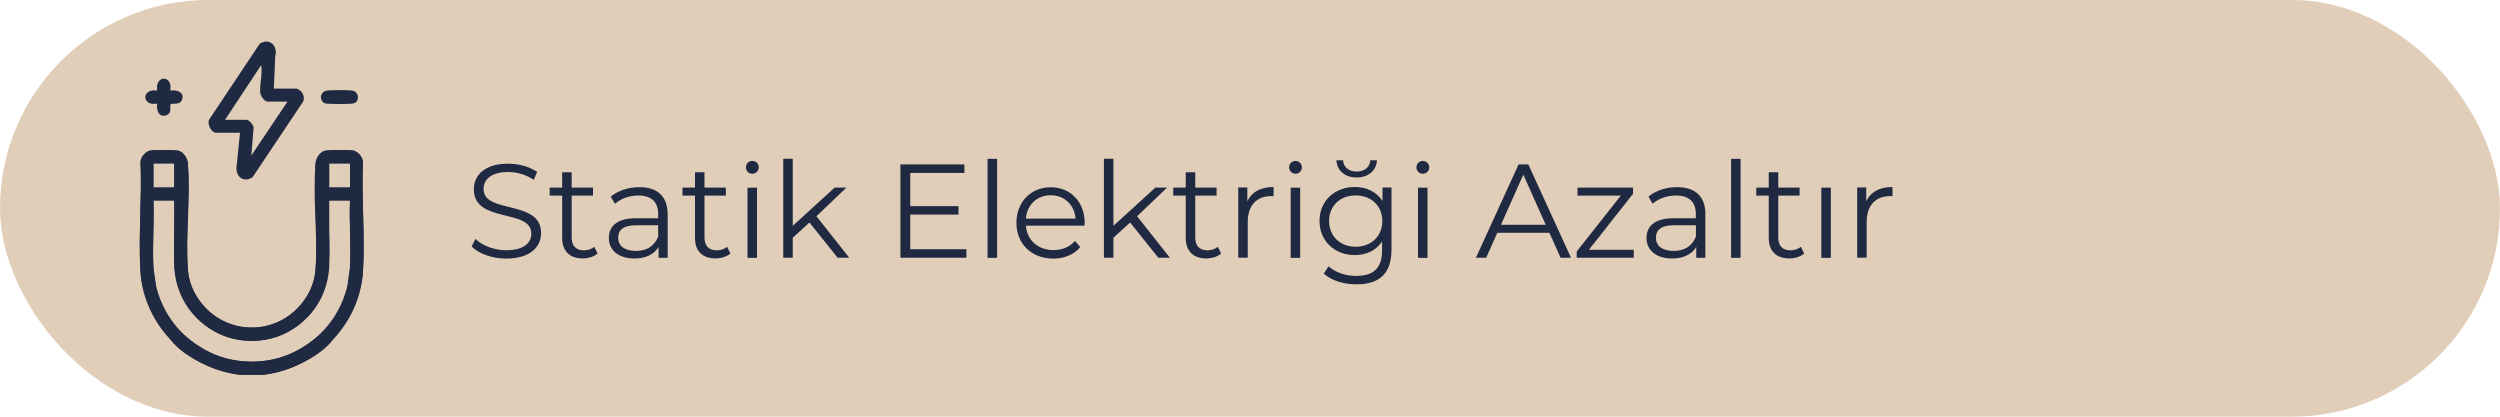 <?xml version="1.0" encoding="UTF-8"?>
<svg id="katman_1" data-name="katman 1" xmlns="http://www.w3.org/2000/svg" viewBox="0 0 300 50">
  <defs>
    <style>
      .cls-1 {
        fill: #202942;
      }

      .cls-2 {
        fill: #e1ceb8;
      }
    </style>
  </defs>
  <rect class="cls-2" x="0" y="0" width="300" height="50" rx="25" ry="25"/>
  <path class="cls-1" d="M29.03,45c-6.39-.6-11.78-5.92-12.18-12.38-.27-4.28.2-8.82,0-13.12.02-.58.54-1.26,1.09-1.41.42-.11,2.91-.1,3.38-.02.75.13,1.17.96,1.23,1.66.35,4.04-.3,8.58,0,12.66.34,4.77,5.23,7.9,9.77,6.64,2.9-.81,5.3-3.6,5.54-6.64.33-4.12-.25-8.64,0-12.8.05-.61.54-1.37,1.16-1.5.45-.1,2.94-.11,3.38-.02.5.1,1.05.72,1.13,1.21-.16,4.35.27,8.94.02,13.26-.03.46-.18,1.88-.47,2.19-.42.44-1.26.23-1.33-.39s.2-1.61.24-2.27c.14-2.62-.11-5.37,0-8.01h-2.5c-.27,4.26.91,8.97-1.61,12.72-4.99,7.44-16.42,4.2-16.98-4.72v-8.01h-2.5c.11,2.64-.15,5.39,0,8.01.4,7.37,7.02,12.57,14.3,11.09,2.45-.5,4.55-1.89,6.32-3.6.75-.24,1.36.58.91,1.22-1.59,2.22-5.9,4.01-8.56,4.21h-2.34ZM20.91,19.61h-2.5v2.89h2.5v-2.89ZM42,19.61h-2.5v2.89h2.5v-2.89Z"/>
  <path class="cls-1" d="M32.86,10.63h2.77s.34.19.39.23c.38.3.54.85.37,1.31l-6.07,9.08c-1.14.79-2.18-.17-1.91-1.45l.39-3.87h-2.85c-.62,0-1.17-1.12-.8-1.66l6-9c.96-.69,1.98-.06,1.95,1.09,0,.16-.08.32-.08.47-.03,1.27-.11,2.52-.16,3.79ZM34.5,12.19h-2.38c-.4,0-.85-.69-.89-1.06-.07-.59.12-1.69.15-2.33.01-.32.02-.67-.04-.98l-4.34,6.56h2.62c.26,0,.85.66.81.98l-.27,3.31,4.34-6.48Z"/>
  <path class="cls-1" d="M20.44,10.87c.63-.12,1.62.12,1.45.94-.16.75-.79.6-1.38.66-.24.17.25,1.1-.58,1.37-.9.29-1.19-.69-1.06-1.41-1.93.35-1.89-1.88,0-1.56-.32-1.89,1.91-1.93,1.56,0Z"/>
  <path class="cls-1" d="M38.75,12.24c-.47-.46-.21-1.25.42-1.36.49-.09,2.6-.09,3.1-.01.88.13.88,1.38.14,1.54-.43.1-2.77.08-3.27.02-.15-.02-.3-.08-.4-.19Z"/>
  <path class="cls-1" d="M31.38,45c6.39-.6,11.78-5.92,12.18-12.38.27-4.28-.2-8.82,0-13.12-.02-.58-.54-1.26-1.09-1.41-.42-.11-2.91-.1-3.38-.02-.75.13-1.17.96-1.23,1.66-.35,4.04.3,8.58,0,12.66-.34,4.77-5.23,7.9-9.77,6.64-2.9-.81-5.3-3.6-5.54-6.64-.33-4.12.25-8.64,0-12.8-.05-.61-.54-1.37-1.16-1.5-.45-.1-2.94-.11-3.38-.02-.5.1-1.05.72-1.13,1.21.16,4.35-.27,8.94-.02,13.26.03.46.18,1.88.47,2.19.42.44,1.26.23,1.33-.39s-.2-1.61-.24-2.27c-.14-2.62.11-5.37,0-8.01h2.5c.27,4.26-.91,8.97,1.61,12.72,4.99,7.44,16.42,4.2,16.98-4.72v-8.01h2.5c-.11,2.64.15,5.39,0,8.01-.4,7.37-7.02,12.57-14.3,11.09-2.45-.5-4.55-1.89-6.32-3.6-.75-.24-1.36.58-.91,1.22,1.59,2.22,5.9,4.01,8.56,4.21h2.34ZM39.5,19.61h2.5v2.89h-2.5v-2.89ZM18.41,19.61h2.5v2.89h-2.5v-2.89Z"/>
  <g>
    <path class="cls-1" d="M56.59,29.58l.46-.91c.8.78,2.23,1.36,3.7,1.36,2.1,0,3.01-.88,3.01-1.99,0-3.07-6.9-1.18-6.9-5.33,0-1.65,1.28-3.07,4.13-3.07,1.26,0,2.58.37,3.47.99l-.4.94c-.96-.62-2.08-.93-3.07-.93-2.05,0-2.96.91-2.96,2.03,0,3.07,6.9,1.22,6.9,5.3,0,1.65-1.31,3.06-4.18,3.06-1.68,0-3.33-.59-4.16-1.46Z"/>
    <path class="cls-1" d="M71.7,30.42c-.45.4-1.12.59-1.78.59-1.58,0-2.46-.9-2.46-2.45v-5.09h-1.5v-.96h1.5v-1.84h1.14v1.84h2.56v.96h-2.56v5.03c0,.99.51,1.54,1.46,1.54.46,0,.93-.14,1.25-.43l.4.82Z"/>
    <path class="cls-1" d="M80.12,25.72v5.22h-1.09v-1.31c-.51.86-1.5,1.39-2.9,1.39-1.9,0-3.07-.99-3.07-2.45,0-1.3.83-2.38,3.25-2.38h2.67v-.51c0-1.44-.82-2.22-2.38-2.22-1.09,0-2.11.38-2.8.99l-.51-.85c.85-.72,2.1-1.14,3.42-1.14,2.18,0,3.41,1.09,3.41,3.27ZM78.98,28.41v-1.38h-2.64c-1.63,0-2.16.64-2.16,1.5,0,.98.78,1.58,2.13,1.58s2.22-.61,2.67-1.71Z"/>
    <path class="cls-1" d="M87.64,30.42c-.45.4-1.12.59-1.78.59-1.58,0-2.46-.9-2.46-2.45v-5.09h-1.5v-.96h1.5v-1.84h1.14v1.84h2.56v.96h-2.56v5.03c0,.99.51,1.54,1.46,1.54.46,0,.93-.14,1.25-.43l.4.82Z"/>
    <path class="cls-1" d="M89.51,20.08c0-.43.34-.77.77-.77s.77.34.77.77-.34.77-.77.77-.77-.34-.77-.77ZM89.7,22.52h1.14v8.42h-1.14v-8.42Z"/>
    <path class="cls-1" d="M97.12,26.71l-1.99,1.82v2.4h-1.14v-11.88h1.14v8.05l5.03-4.59h1.41l-3.6,3.44,3.94,4.98h-1.39l-3.39-4.23Z"/>
    <path class="cls-1" d="M115.97,29.91v1.02h-7.92v-11.2h7.68v1.02h-6.5v3.99h5.79v1.01h-5.79v4.16h6.74Z"/>
    <path class="cls-1" d="M118.51,19.06h1.14v11.88h-1.14v-11.88Z"/>
    <path class="cls-1" d="M130.15,27.08h-7.04c.13,1.76,1.47,2.93,3.31,2.93,1.02,0,1.94-.37,2.58-1.1l.64.74c-.75.9-1.92,1.38-3.25,1.38-2.63,0-4.42-1.79-4.42-4.29s1.74-4.27,4.11-4.27,4.08,1.75,4.08,4.27c0,.1-.02.22-.02.35ZM123.1,26.23h5.97c-.14-1.65-1.34-2.8-2.99-2.8s-2.83,1.15-2.98,2.8Z"/>
    <path class="cls-1" d="M135.6,26.71l-1.99,1.82v2.4h-1.14v-11.88h1.14v8.05l5.03-4.59h1.41l-3.6,3.44,3.94,4.98h-1.39l-3.39-4.23Z"/>
    <path class="cls-1" d="M146.53,30.42c-.45.4-1.12.59-1.78.59-1.58,0-2.46-.9-2.46-2.45v-5.09h-1.5v-.96h1.5v-1.84h1.14v1.84h2.56v.96h-2.56v5.03c0,.99.51,1.54,1.46,1.54.46,0,.93-.14,1.25-.43l.4.82Z"/>
    <path class="cls-1" d="M152.83,22.45v1.1c-.1,0-.19-.02-.27-.02-1.76,0-2.83,1.12-2.83,3.1v4.29h-1.14v-8.42h1.09v1.65c.53-1.12,1.6-1.71,3.15-1.71Z"/>
    <path class="cls-1" d="M154.69,20.08c0-.43.34-.77.77-.77s.77.34.77.77-.34.77-.77.77-.77-.34-.77-.77ZM154.88,22.52h1.14v8.42h-1.14v-8.42Z"/>
    <path class="cls-1" d="M166.98,22.52v7.39c0,2.9-1.42,4.21-4.21,4.21-1.54,0-3.04-.46-3.92-1.3l.58-.86c.8.72,2.02,1.15,3.31,1.15,2.13,0,3.11-.98,3.11-3.06v-1.07c-.7,1.07-1.9,1.63-3.28,1.63-2.4,0-4.23-1.68-4.23-4.1s1.83-4.07,4.23-4.07c1.41,0,2.62.58,3.33,1.68v-1.62h1.09ZM165.88,26.52c0-1.82-1.34-3.07-3.2-3.07s-3.19,1.25-3.19,3.07,1.33,3.09,3.19,3.09,3.2-1.26,3.2-3.09ZM160.37,19.23h.8c.03.85.74,1.36,1.63,1.36s1.6-.51,1.63-1.36h.8c-.05,1.28-1.09,2.07-2.43,2.07s-2.38-.78-2.43-2.07Z"/>
    <path class="cls-1" d="M169.97,20.08c0-.43.34-.77.77-.77s.77.34.77.77-.34.77-.77.77-.77-.34-.77-.77ZM170.16,22.52h1.14v8.42h-1.14v-8.42Z"/>
    <path class="cls-1" d="M185.92,27.94h-6.24l-1.34,2.99h-1.23l5.12-11.2h1.17l5.12,11.2h-1.25l-1.34-2.99ZM185.49,26.98l-2.69-6.02-2.69,6.02h5.38Z"/>
    <path class="cls-1" d="M196.05,29.99v.94h-6.85v-.75l5.3-6.71h-5.2v-.96h6.66v.75l-5.3,6.72h5.39Z"/>
    <path class="cls-1" d="M204.64,25.72v5.22h-1.09v-1.31c-.51.86-1.5,1.39-2.9,1.39-1.9,0-3.07-.99-3.07-2.45,0-1.3.83-2.38,3.25-2.38h2.67v-.51c0-1.44-.82-2.22-2.38-2.22-1.09,0-2.11.38-2.8.99l-.51-.85c.85-.72,2.1-1.14,3.43-1.14,2.18,0,3.41,1.09,3.41,3.27ZM203.51,28.41v-1.38h-2.64c-1.63,0-2.16.64-2.16,1.5,0,.98.78,1.58,2.13,1.58s2.22-.61,2.67-1.71Z"/>
    <path class="cls-1" d="M207.73,19.06h1.14v11.88h-1.14v-11.88Z"/>
    <path class="cls-1" d="M216.5,30.42c-.45.4-1.12.59-1.78.59-1.58,0-2.47-.9-2.47-2.45v-5.09h-1.5v-.96h1.5v-1.84h1.14v1.84h2.56v.96h-2.56v5.03c0,.99.51,1.54,1.46,1.54.46,0,.93-.14,1.25-.43l.4.82Z"/>
    <path class="cls-1" d="M218.56,22.52h1.14v8.42h-1.14v-8.42Z"/>
    <path class="cls-1" d="M227.1,22.45v1.1c-.1,0-.19-.02-.27-.02-1.76,0-2.83,1.12-2.83,3.1v4.29h-1.14v-8.42h1.09v1.65c.53-1.12,1.6-1.71,3.15-1.71Z"/>
  </g>
</svg>